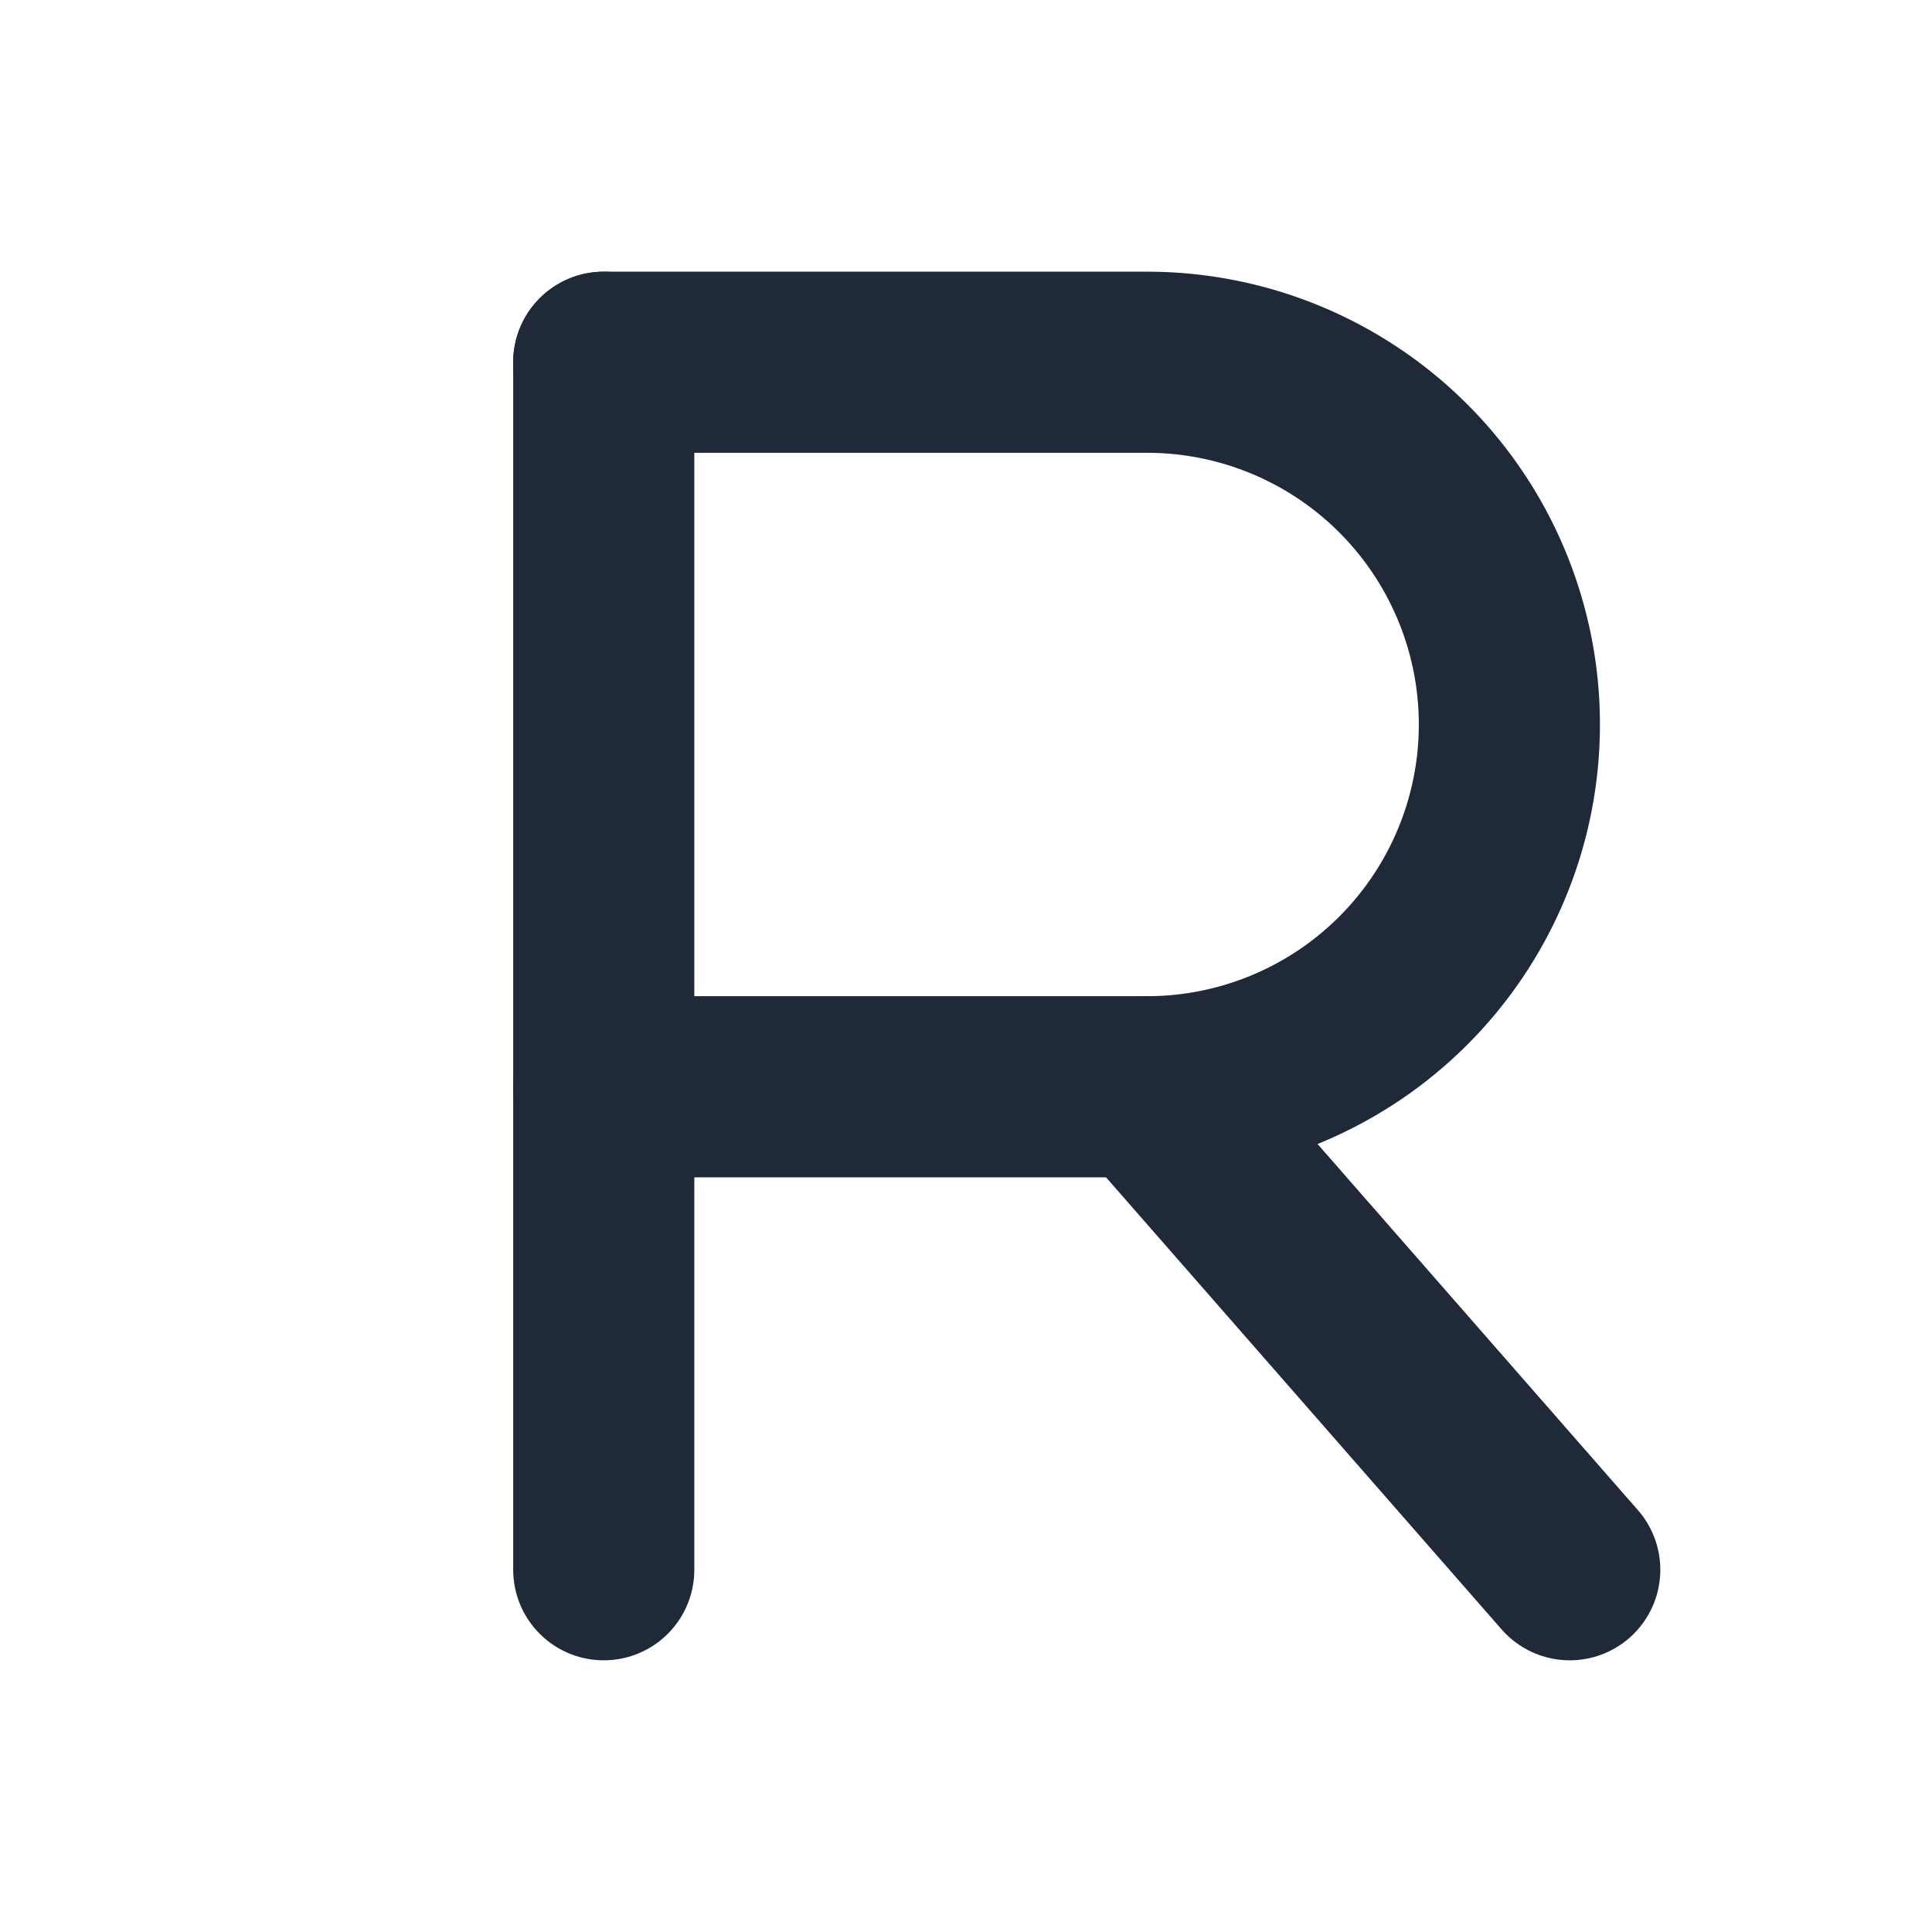 <svg xmlns="http://www.w3.org/2000/svg" width="64" height="64" viewBox="0 0 64 64">
  <title>RocheBois R</title>
  <g fill="none" stroke="#1f2937" stroke-width="6" stroke-linecap="round" stroke-linejoin="round">
    <path d="M20 12 V52"/>
    <path d="M20 12 H38 a12 12 0 0 1 0 24 H20"/>
    <path d="M38 36 L52 52"/>
  </g>
</svg>

